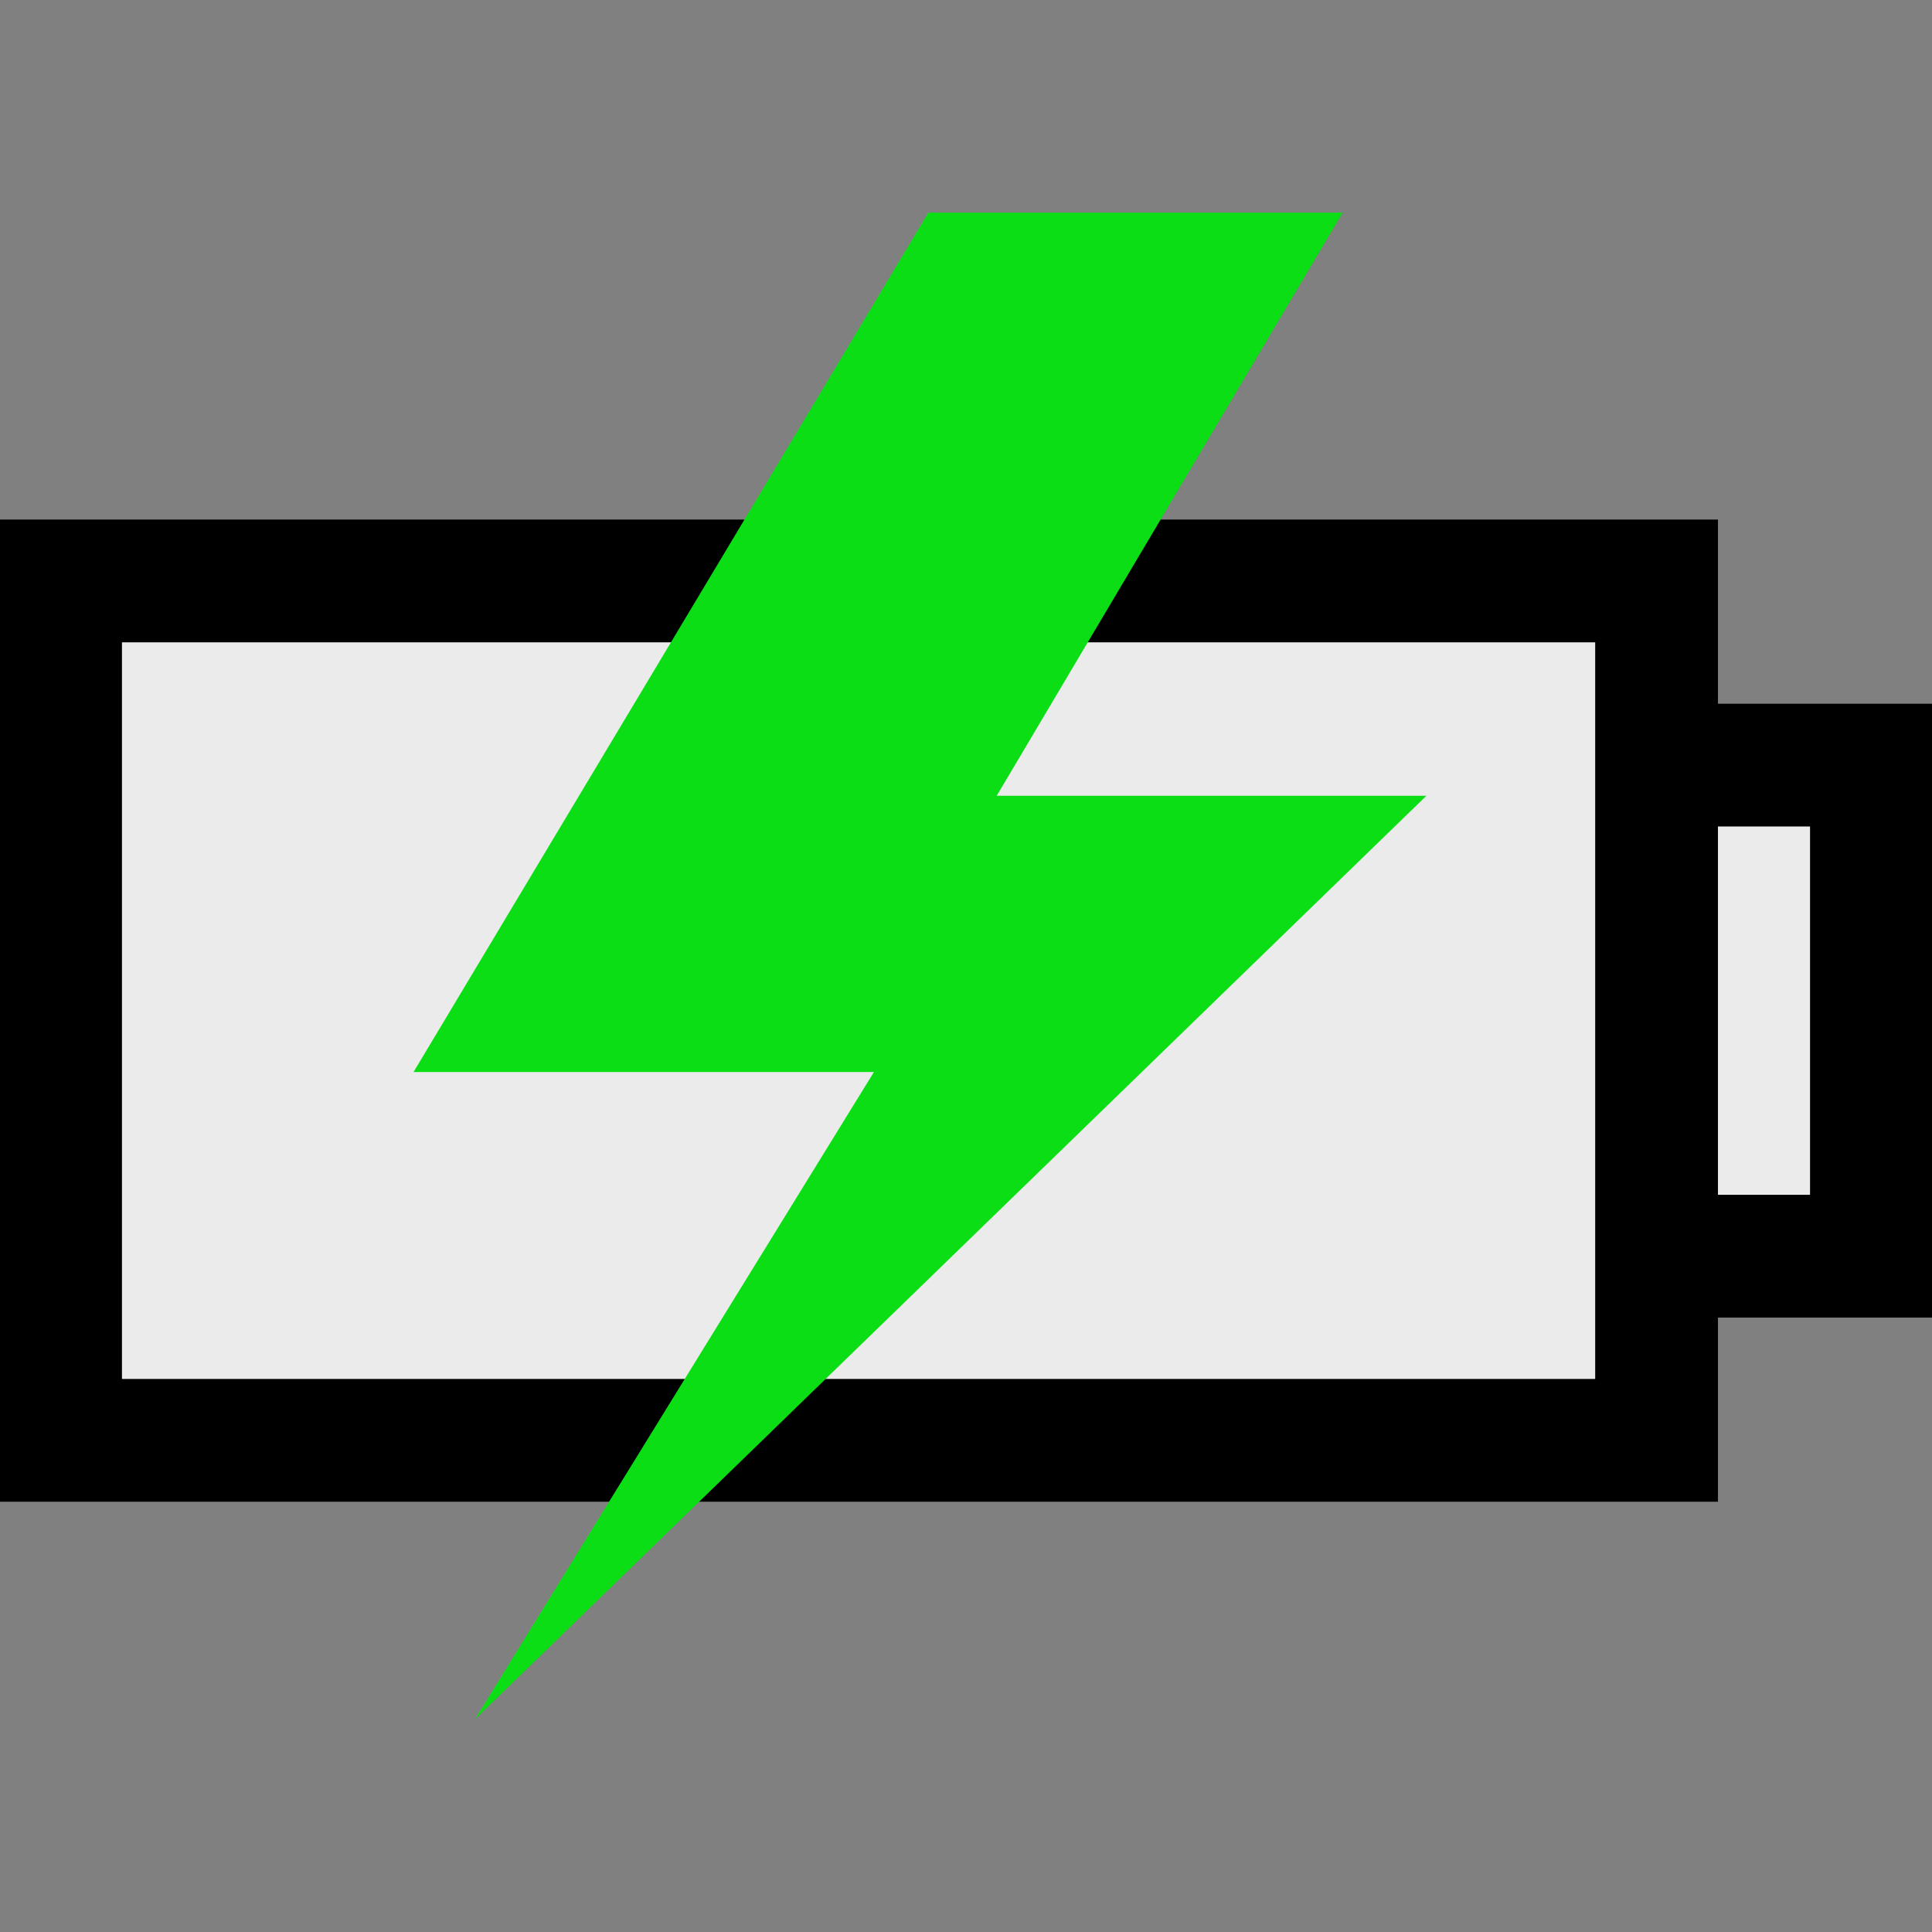 <?xml version="1.0" encoding="UTF-8" standalone="no"?><!-- Generator: Gravit.io --><svg xmlns="http://www.w3.org/2000/svg" xmlns:xlink="http://www.w3.org/1999/xlink" style="isolation:isolate" viewBox="0 0 500 500" width="500pt" height="500pt"><rect x="0" y="0" width="500" height="500" fill="#808080" stroke="none"/><defs><clipPath id="_clipPath_9hkS4kW5Ga1JwmTrXCM7dnM5Ne2KyvDj"><rect width="500" height="500"/></clipPath></defs><g clip-path="url(#_clipPath_9hkS4kW5Ga1JwmTrXCM7dnM5Ne2KyvDj)"><rect width="500" height="500" style="fill:rgb(0,0,0)" fill-opacity="0"/><g><path d=" M 444.607 182.122 L 444.607 134.463 L -0.21 134.463 L -0.21 388.644 L 444.607 388.644 L 444.607 340.985 L 500.21 340.985 L 500.21 182.122 L 444.607 182.122 Z " fill="rgb(0,0,0)"/><path d=" M 31.563 166.236 L 412.835 166.236 L 412.835 356.872 L 31.563 356.872 L 31.563 166.236 Z  M 444.607 213.895 L 468.437 213.895 L 468.437 309.213 L 444.607 309.213 L 444.607 213.895 Z " fill-rule="evenodd" fill="rgb(235,235,235)"/><path d=" M 240.252 55.031 L 107.023 277.44 L 226.171 277.44 L 122.909 444.969 L 369.147 205.952 L 257.943 205.952 L 347.484 55.031 L 240.252 55.031 Z " fill="rgb(12,222,21)"/></g></g></svg>